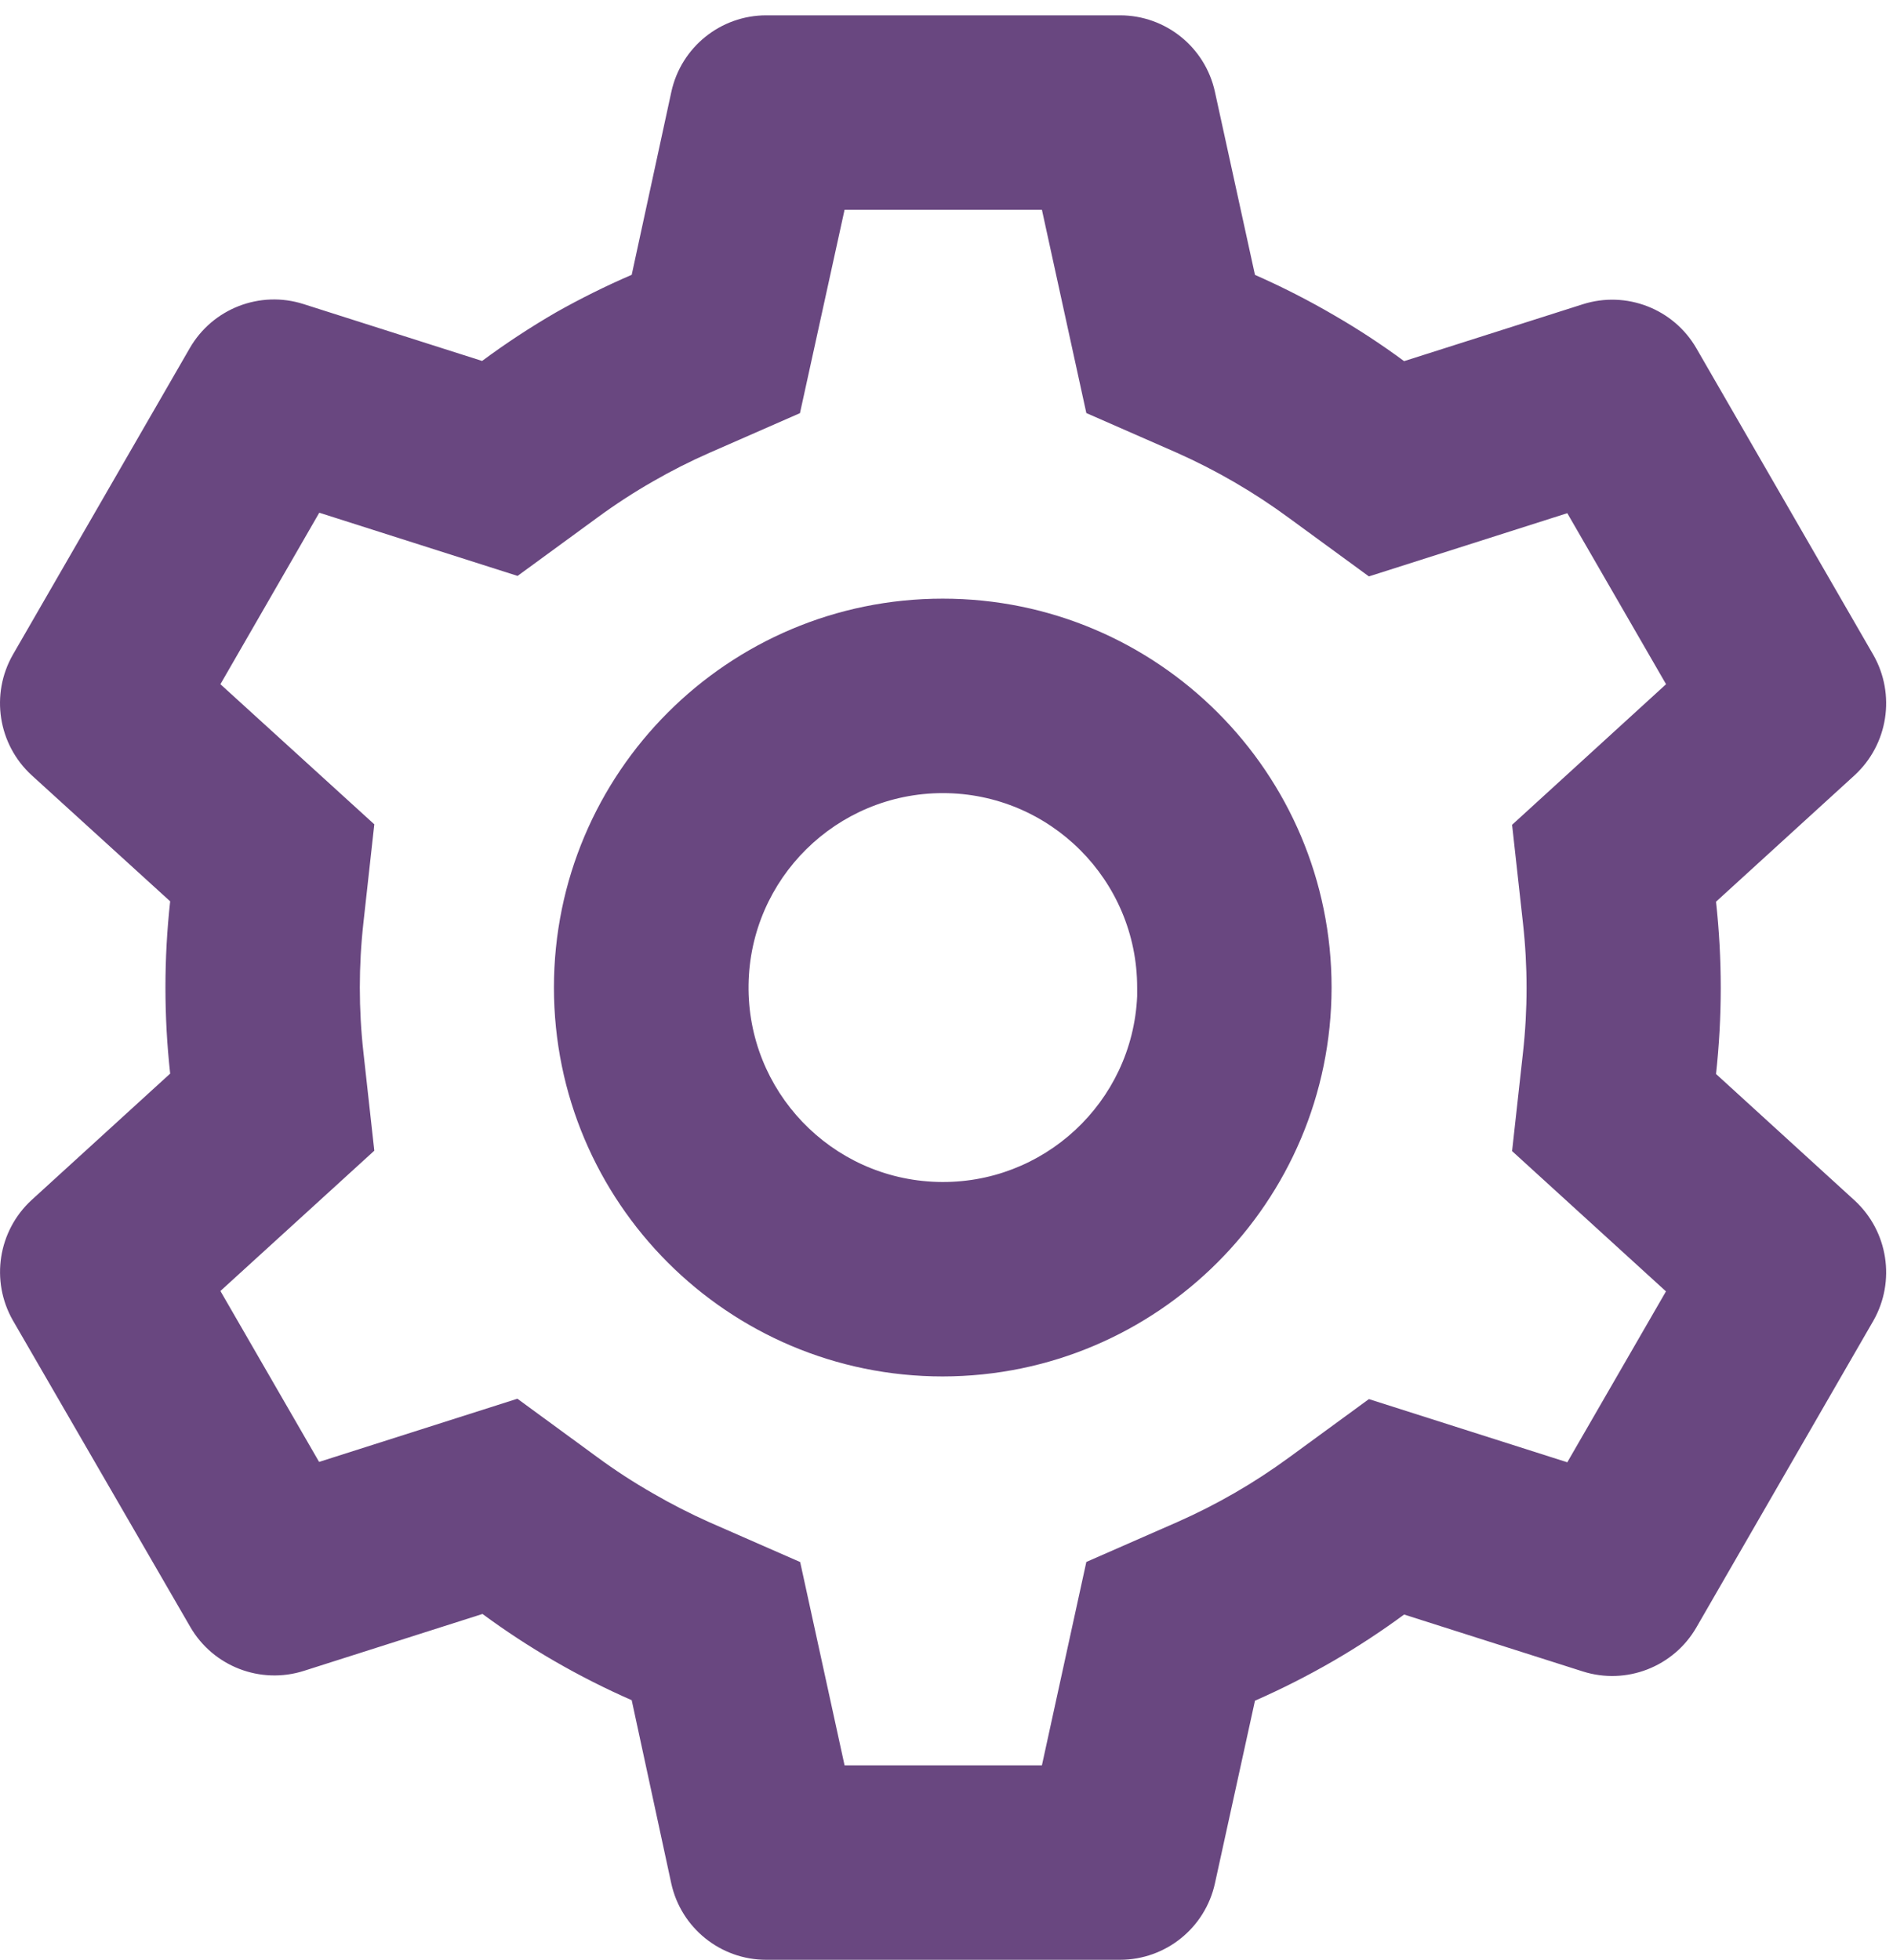 <svg width="85" height="88" viewBox="0 0 85 88" fill="none" xmlns="http://www.w3.org/2000/svg">
<path d="M50.293 87.983H34.405C32.355 87.983 30.58 86.555 30.141 84.552L28.365 76.329C25.995 75.29 23.748 73.992 21.665 72.457L13.647 75.011C11.691 75.634 9.566 74.811 8.54 73.033L0.579 59.28C-0.436 57.501 -0.086 55.258 1.421 53.872L7.641 48.198C7.358 45.627 7.358 43.034 7.641 40.464L1.421 34.803C-0.089 33.416 -0.438 31.17 0.579 29.39L8.522 15.628C9.548 13.85 11.674 13.027 13.629 13.651L21.647 16.204C22.712 15.415 23.822 14.686 24.969 14.022C26.07 13.401 27.204 12.838 28.365 12.337L30.145 4.123C30.582 2.119 32.355 0.69 34.405 0.688H50.293C52.344 0.69 54.116 2.119 54.553 4.123L56.351 12.341C57.577 12.88 58.771 13.49 59.926 14.166C61.004 14.789 62.046 15.473 63.047 16.213L71.069 13.66C73.023 13.038 75.147 13.861 76.172 15.637L84.116 29.399C85.13 31.177 84.781 33.421 83.273 34.807L77.053 40.481C77.336 43.051 77.336 45.645 77.053 48.215L83.273 53.89C84.781 55.275 85.13 57.519 84.116 59.297L76.172 73.06C75.147 74.835 73.023 75.658 71.069 75.037L63.047 72.483C62.032 73.231 60.977 73.923 59.887 74.557C58.742 75.22 57.562 75.819 56.351 76.351L54.553 84.552C54.114 86.554 52.342 87.981 50.293 87.983ZM23.232 62.794L26.811 65.412C27.618 66.007 28.459 66.553 29.329 67.049C30.148 67.524 30.992 67.955 31.856 68.341L35.929 70.126L37.923 79.253H46.784L48.779 70.122L52.851 68.337C54.629 67.553 56.316 66.578 57.883 65.43L61.467 62.811L70.375 65.648L74.806 57.975L67.896 51.677L68.385 47.26C68.6 45.328 68.6 43.377 68.385 41.446L67.896 37.029L74.81 30.717L70.375 23.039L61.467 25.877L57.883 23.258C56.316 22.104 54.629 21.122 52.851 20.329L48.779 18.544L46.784 9.417H37.923L35.92 18.548L31.856 20.329C30.991 20.709 30.148 21.136 29.329 21.608C28.464 22.102 27.627 22.646 26.824 23.236L23.24 25.855L14.336 23.018L9.897 30.717L16.807 37.007L16.318 41.428C16.103 43.36 16.103 45.31 16.318 47.242L16.807 51.659L9.897 57.958L14.328 65.631L23.232 62.794ZM42.332 61.794C32.69 61.794 24.873 53.977 24.873 44.335C24.873 34.693 32.69 26.876 42.332 26.876C51.974 26.876 59.791 34.693 59.791 44.335C59.779 53.972 51.969 61.782 42.332 61.794ZM42.332 35.606C37.563 35.61 33.68 39.441 33.612 44.21C33.544 48.978 37.315 52.919 42.082 53.061C46.848 53.202 50.847 49.492 51.061 44.728V46.474V44.335C51.061 39.514 47.153 35.606 42.332 35.606Z" fill="#694780"/>
</svg>
